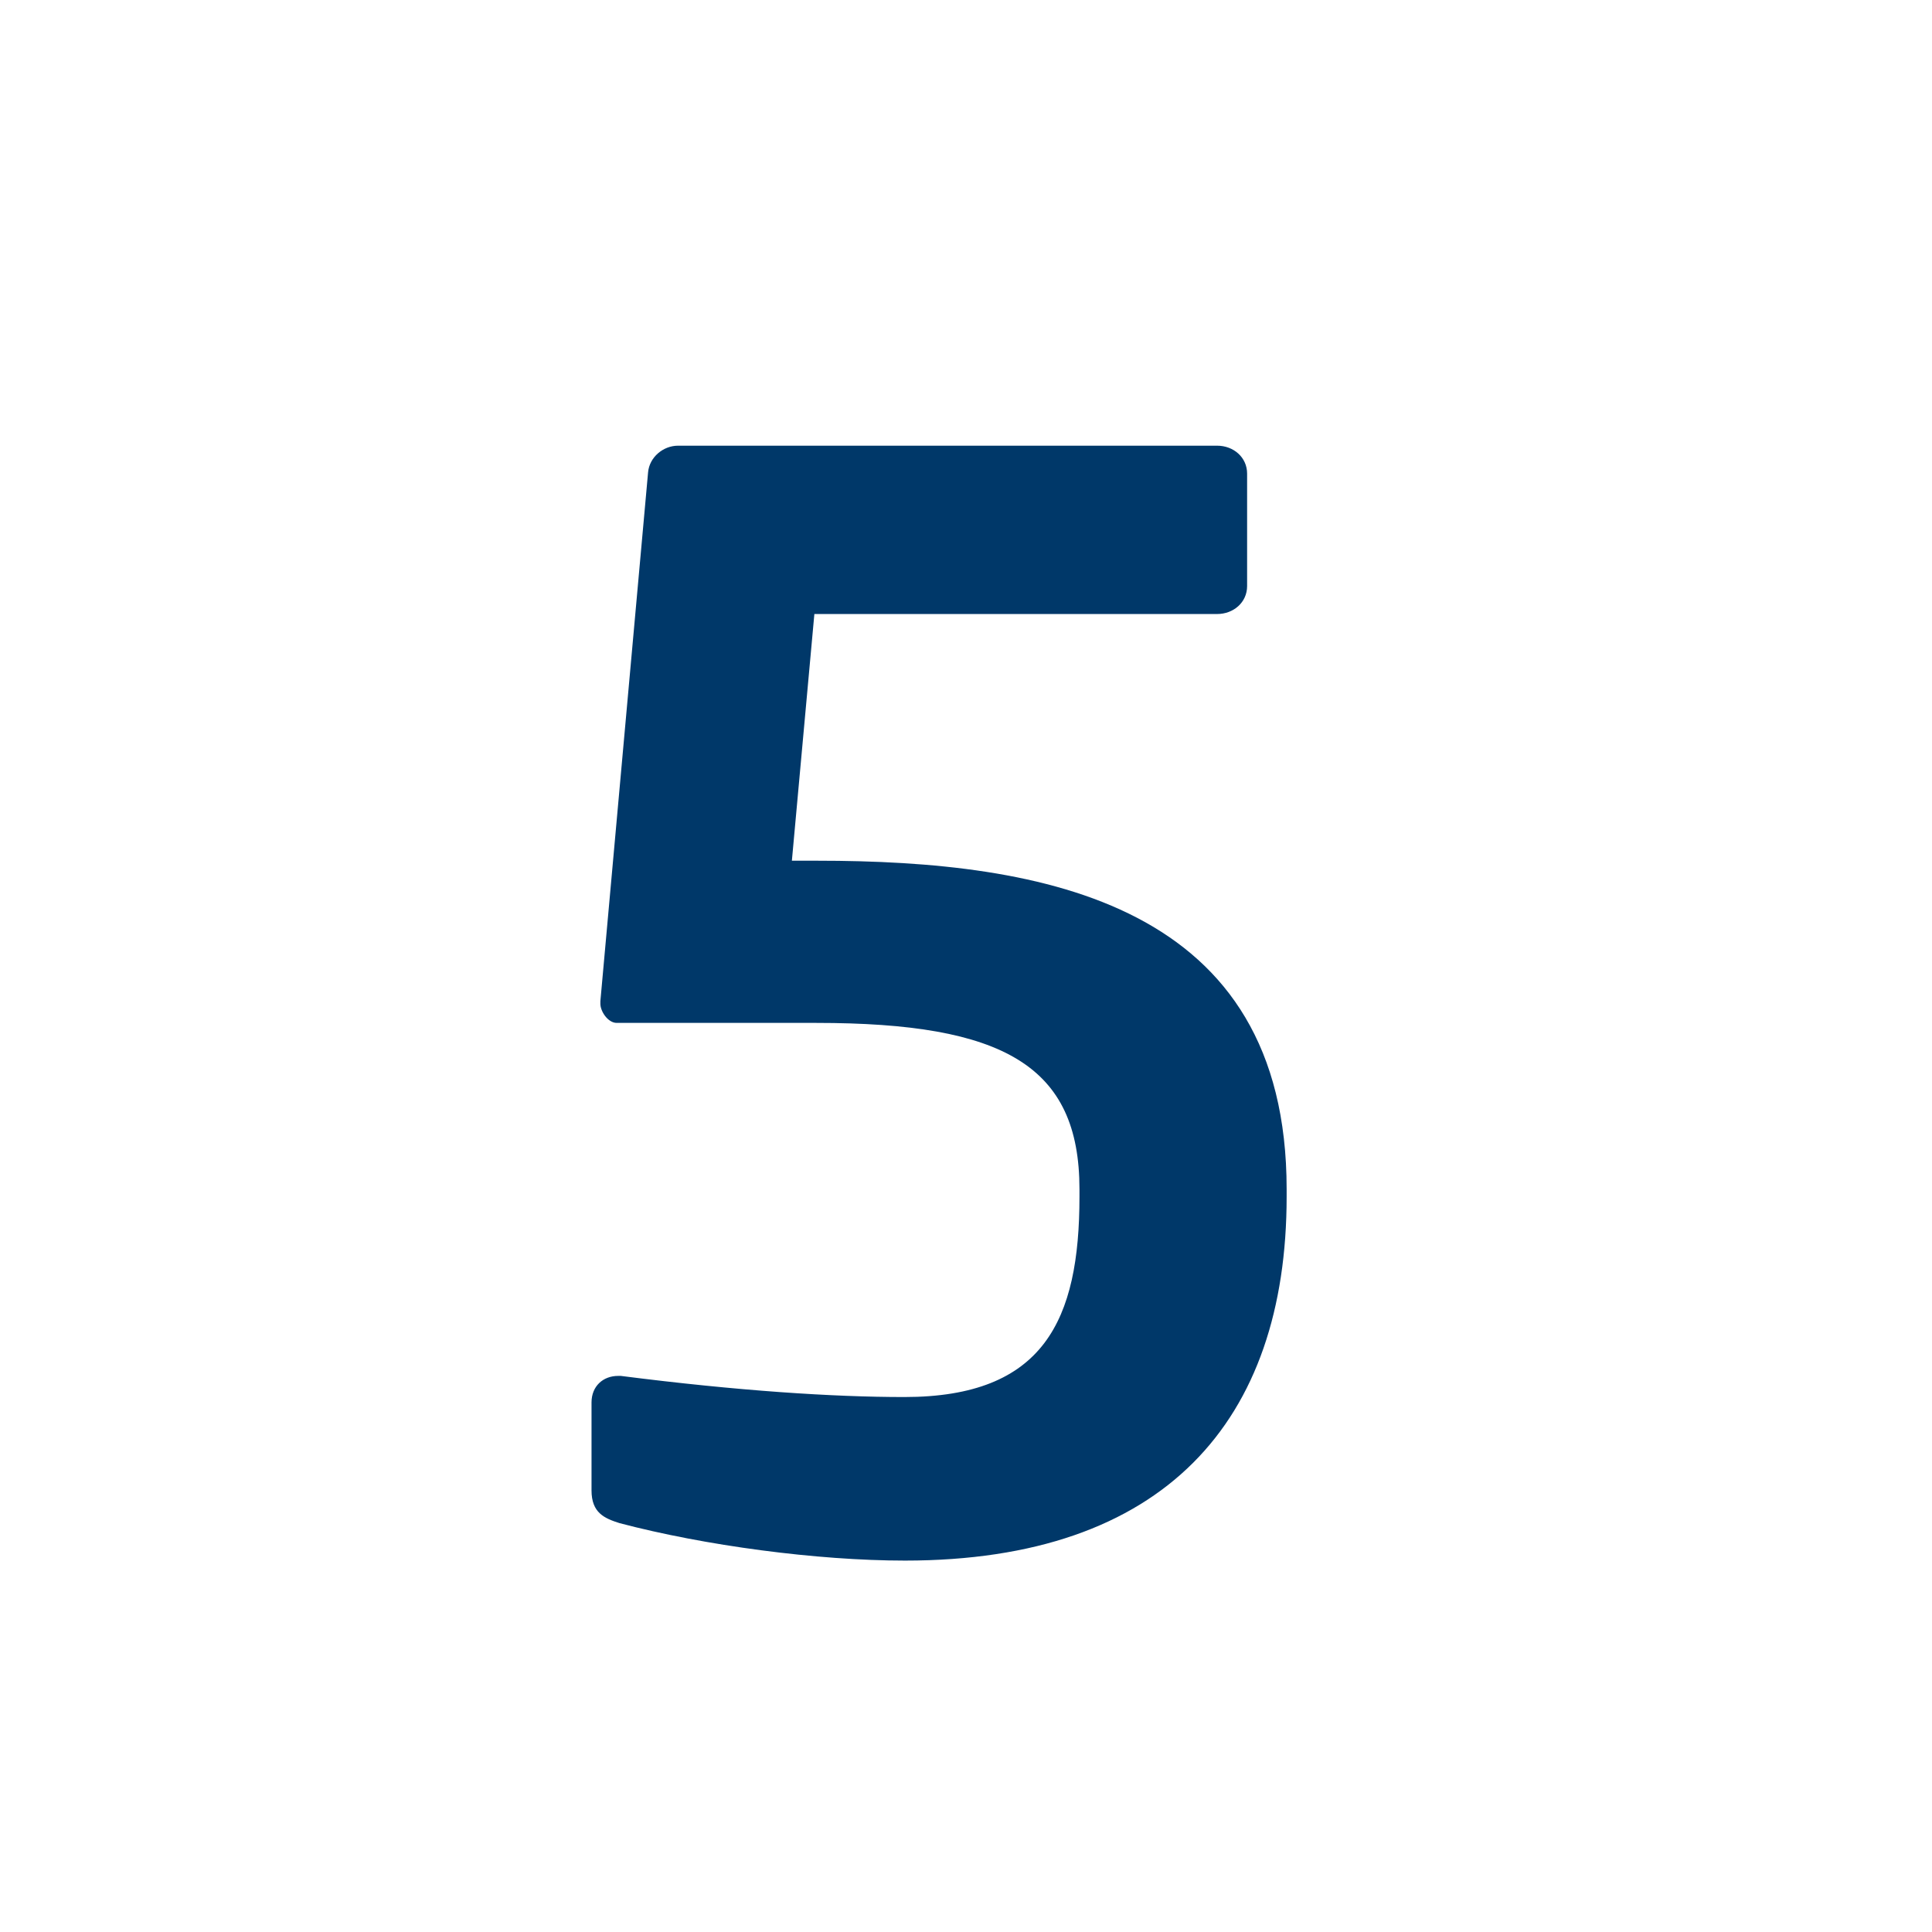 <?xml version="1.0" encoding="utf-8"?>
<!-- Generator: Adobe Illustrator 28.1.0, SVG Export Plug-In . SVG Version: 6.00 Build 0)  -->
<svg version="1.1" id="Vrstva_1" xmlns="http://www.w3.org/2000/svg" xmlns:xlink="http://www.w3.org/1999/xlink" x="0px" y="0px"
	 viewBox="0 0 283.5 283.5" style="enable-background:new 0 0 283.5 283.5;" xml:space="preserve">
<style type="text/css">
	.st0{fill:#003869;}
</style>
<g>
	<path class="st0" d="M132.8,229c-12.9,0-29.4-2.2-41.9-5.5c-2.2-0.7-4.1-1.5-4.1-4.8v-12.9c0-2.4,1.7-3.9,3.9-3.9h0.4
		c17.2,2.2,31.2,3.1,41.6,3.1c20.5,0,25.7-11.3,25.7-29.4v-1.1c0-18.1-11.1-24.4-38.6-24.4H90.5c-1.3,0-2.4-1.7-2.4-2.8v-0.4l7-77.6
		c0.2-2.2,2.2-3.9,4.4-3.9h79.1c2.4,0,4.4,1.7,4.4,4.1V86c0,2.4-2,4.1-4.4,4.1h-59.1l-3.3,36.2h3.7c33.4,0,68.9,6.3,68.9,48.2v1.1
		C188.8,208.5,170.9,229,132.8,229z"/>
</g>
</svg>
